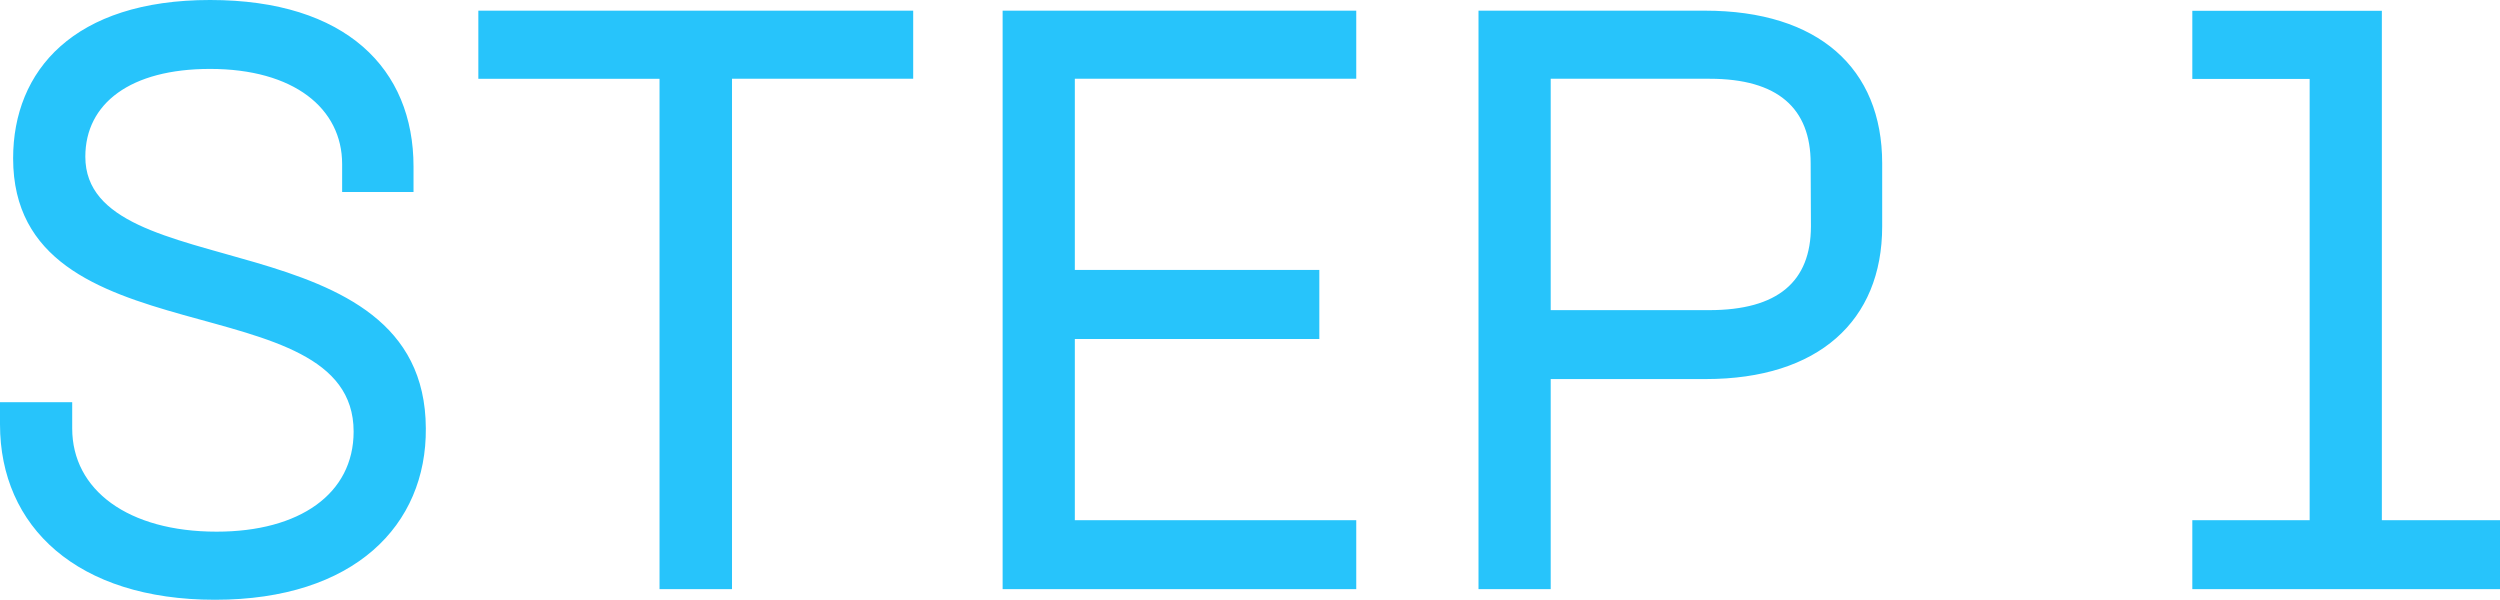 <svg xmlns="http://www.w3.org/2000/svg" width="73.128" height="17.544" viewBox="0 0 73.128 17.544">
  <path id="パス_9449" data-name="パス 9449" d="M-30.024.312c4.08,0,6.192-2.184,6.168-5.016-.024-6.192-9.96-4.1-9.96-7.944,0-1.56,1.32-2.568,3.648-2.568,2.448,0,3.864,1.152,3.864,2.784v.816h2.088v-.744c0-2.856-1.968-4.872-5.952-4.872s-5.76,2.064-5.76,4.632c0,5.976,9.96,3.576,9.96,7.992,0,1.824-1.584,2.928-4.008,2.928C-32.568-1.68-34.2-2.9-34.2-4.7v-.768h-2.112v.648C-36.312-1.824-34.056.312-30.024.312ZM-9.6-16.92H-22.32v1.992h5.3V0H-14.9V-14.928h5.3ZM3.36-14.928V-16.92H-6.984V0H3.36V-2.016H-4.872v-5.3H2.28V-9.336H-4.872v-5.592Zm10.2-1.992H6.936V0H9.048V-6.144h4.536c3.288,0,5.16-1.7,5.16-4.464v-1.848C18.744-15.24,16.872-16.92,13.56-16.92Zm3.1,6.312C16.656-9,15.7-8.16,13.68-8.16H9.048v-6.768H13.7c1.992,0,2.952.864,2.952,2.472Zm16.7,8.592v-14.9H27.816v1.992h3.432V-2.016H27.816V0h9V-2.016Z" transform="translate(36.312 17.232)" fill="#27c4fb"/>
</svg>
